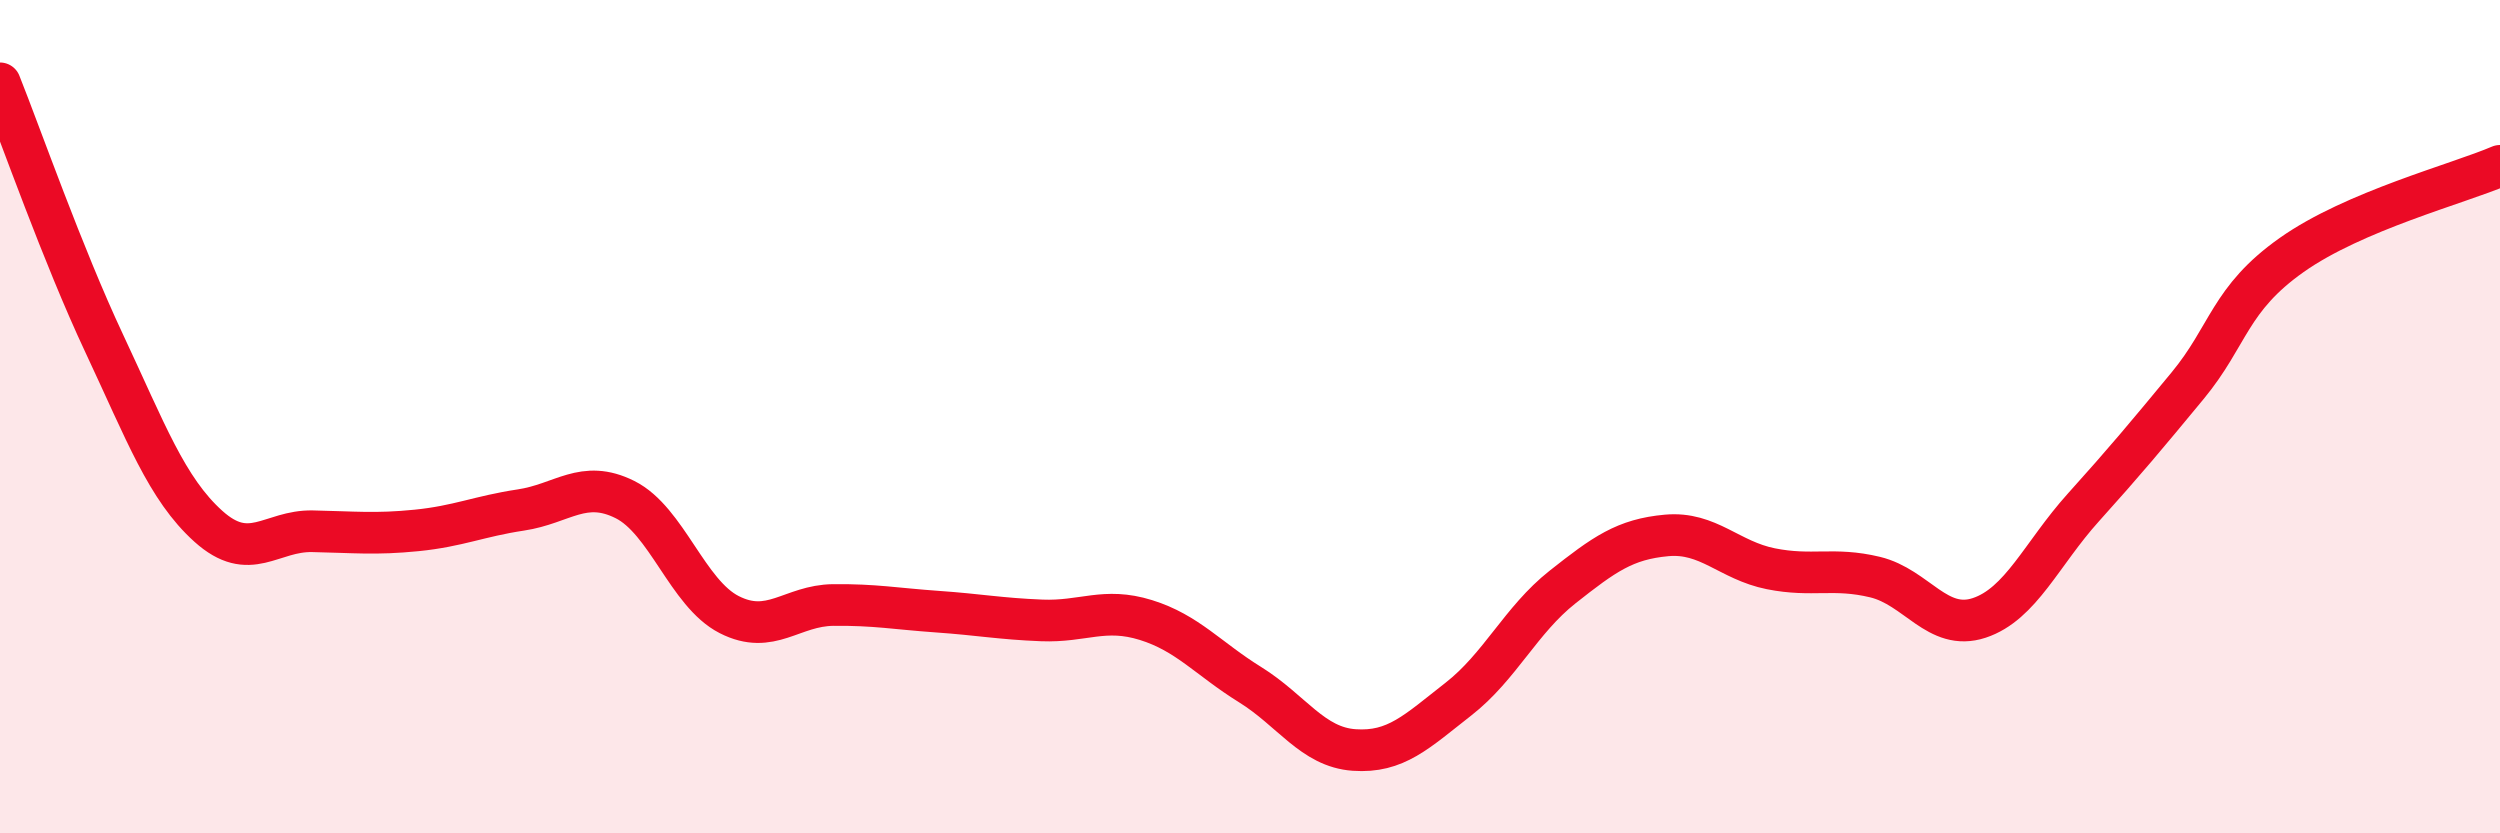 
    <svg width="60" height="20" viewBox="0 0 60 20" xmlns="http://www.w3.org/2000/svg">
      <path
        d="M 0,2 C 0.5,3.25 1.5,6.11 2.5,8.24 C 3.5,10.37 4,11.73 5,12.63 C 6,13.53 6.5,12.73 7.5,12.75 C 8.5,12.77 9,12.83 10,12.73 C 11,12.63 11.5,12.39 12.5,12.24 C 13.5,12.09 14,11.49 15,11.99 C 16,12.49 16.5,14.24 17.5,14.75 C 18.5,15.26 19,14.53 20,14.52 C 21,14.51 21.5,14.61 22.5,14.68 C 23.5,14.75 24,14.85 25,14.89 C 26,14.93 26.5,14.57 27.5,14.88 C 28.5,15.19 29,15.81 30,16.43 C 31,17.05 31.5,17.93 32.5,18 C 33.5,18.07 34,17.56 35,16.78 C 36,16 36.5,14.88 37.5,14.09 C 38.5,13.3 39,12.94 40,12.85 C 41,12.76 41.5,13.45 42.5,13.65 C 43.5,13.85 44,13.61 45,13.85 C 46,14.09 46.5,15.16 47.5,14.83 C 48.5,14.5 49,13.29 50,12.18 C 51,11.07 51.5,10.47 52.5,9.26 C 53.5,8.05 53.5,7.18 55,6.12 C 56.5,5.06 59,4.41 60,3.98L60 20L0 20Z"
        fill="#EB0A25"
        opacity="0.1"
        stroke-linecap="round"
        stroke-linejoin="round"
      />
      <path
        d="M 0,2 C 0.5,3.25 1.5,6.11 2.5,8.24 C 3.5,10.37 4,11.73 5,12.63 C 6,13.53 6.5,12.73 7.5,12.75 C 8.5,12.77 9,12.83 10,12.73 C 11,12.63 11.5,12.39 12.5,12.24 C 13.5,12.09 14,11.49 15,11.99 C 16,12.49 16.5,14.24 17.5,14.75 C 18.5,15.26 19,14.53 20,14.52 C 21,14.51 21.5,14.61 22.5,14.68 C 23.5,14.75 24,14.85 25,14.89 C 26,14.93 26.5,14.57 27.5,14.88 C 28.5,15.19 29,15.81 30,16.43 C 31,17.05 31.5,17.93 32.5,18 C 33.5,18.07 34,17.56 35,16.78 C 36,16 36.5,14.88 37.5,14.09 C 38.5,13.3 39,12.94 40,12.85 C 41,12.76 41.5,13.45 42.5,13.65 C 43.5,13.85 44,13.61 45,13.85 C 46,14.09 46.5,15.16 47.5,14.83 C 48.5,14.5 49,13.29 50,12.18 C 51,11.07 51.5,10.47 52.5,9.26 C 53.5,8.05 53.5,7.18 55,6.12 C 56.5,5.06 59,4.41 60,3.98"
        stroke="#EB0A25"
        stroke-width="1"
        fill="none"
        stroke-linecap="round"
        stroke-linejoin="round"
      />
    </svg>
  